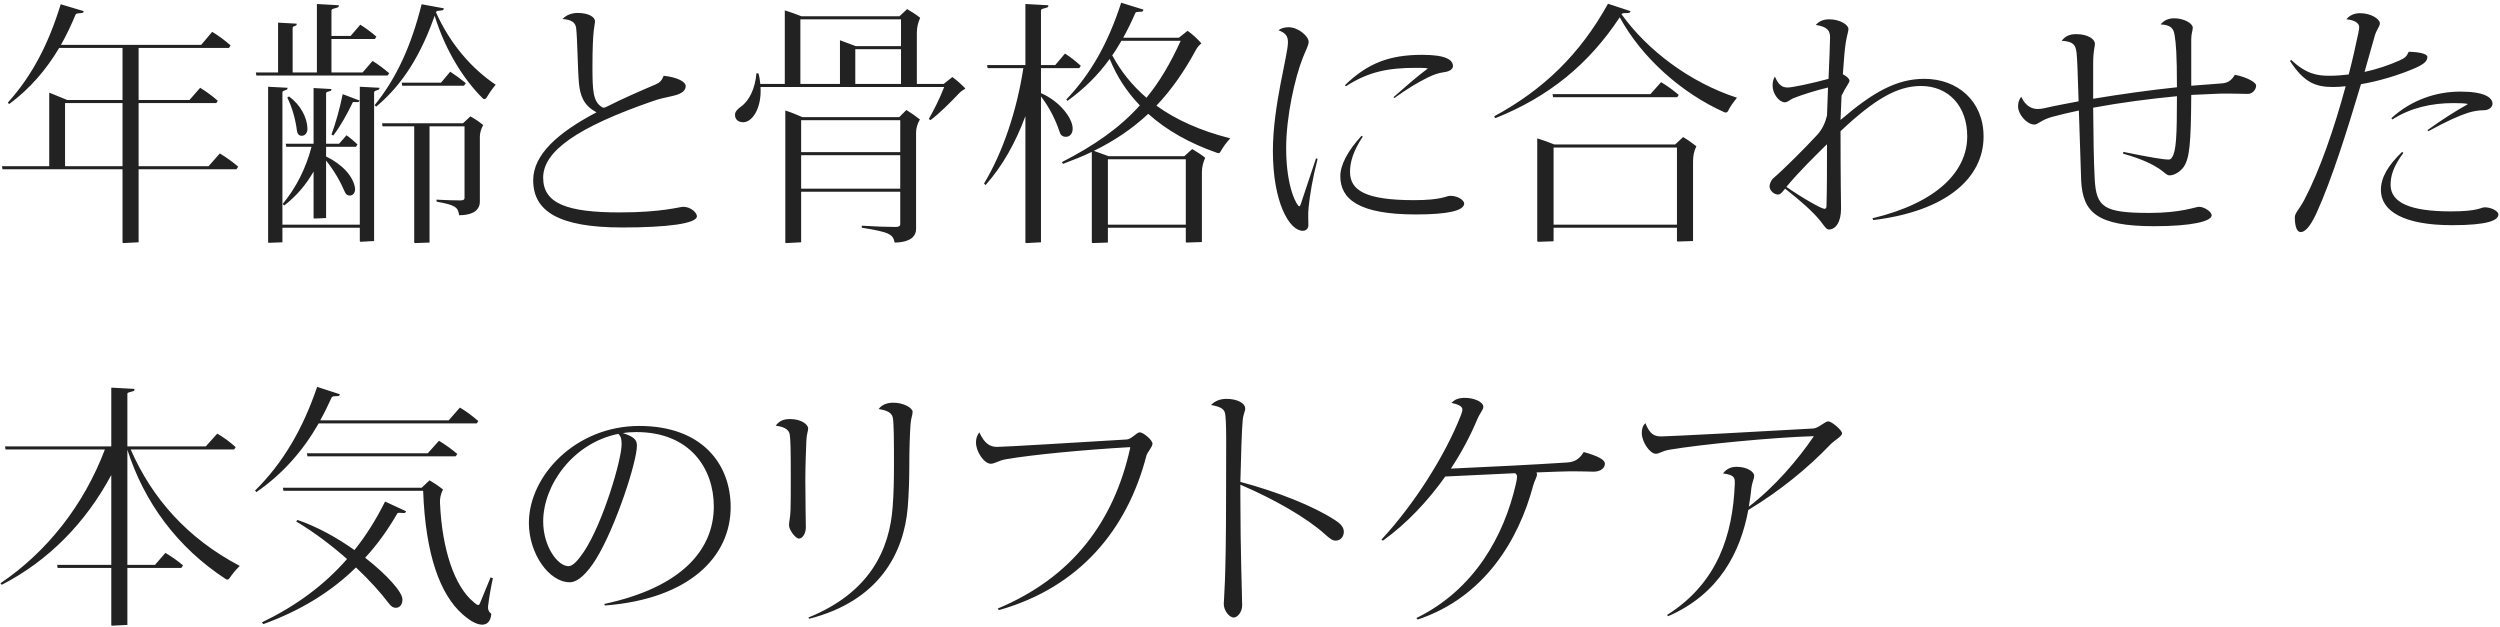 <svg width="646" height="162" viewBox="0 0 646 162" fill="none" xmlns="http://www.w3.org/2000/svg">
<path d="M61.558 43.074L61.096 43.734H35.818V62.61C34.498 62.676 32.386 62.808 31.924 62.808C31.726 62.808 31.66 62.742 31.66 62.544V43.734H0.64L0.508 42.942H12.718V23.934L17.404 25.848H31.66V12.384H15.292C11.926 18.06 7.702 22.944 2.356 26.904L2.026 26.508C8.23 19.644 12.52 11.46 15.688 1.098L21.628 2.88C21.562 3.21 21.496 3.276 21.232 3.342L20.044 3.474C19.78 3.54 19.648 3.54 19.516 3.804C18.394 6.51 17.14 9.15 15.754 11.592H51.988L54.826 8.226C56.608 9.282 58.126 10.47 59.578 11.724L59.182 12.384H35.818V25.848H48.952L51.724 22.68C53.308 23.67 54.958 24.858 56.278 26.046L55.882 26.64H35.818V42.942H53.902L56.806 39.642C58.522 40.698 60.106 41.82 61.558 43.074ZM16.81 42.942H31.66V26.64H16.81V42.942ZM77.992 35.088C77.266 35.088 76.87 34.626 76.738 33.834C76.342 30.798 75.55 27.894 74.23 25.188L74.692 24.924C77.728 27.168 79.312 30.336 79.444 33.108C79.51 34.362 78.784 35.088 77.992 35.088ZM92.908 25.98C92.842 26.244 92.644 26.376 92.446 26.376H91.522C91.324 26.376 91.192 26.31 91.126 26.508C89.74 29.346 88.09 32.448 86.11 35.022L85.648 34.758C86.836 31.59 87.826 27.894 88.552 24.33L92.908 25.98ZM91.984 37.926H84.262V40.434C88.618 42.546 91.258 45.648 91.72 48.486C91.918 49.806 91.192 50.532 90.4 50.532C89.74 50.532 89.344 50.202 89.08 49.542C87.958 46.902 86.374 44.13 84.262 41.49V56.34C83.14 56.406 81.49 56.472 81.226 56.472C81.094 56.472 81.028 56.406 81.028 56.274V44.328C79.114 47.694 76.606 50.664 73.438 53.106L73.042 52.71C76.474 48.552 79.048 43.536 80.5 37.926H73.966L73.834 37.134H81.028V22.746L85.648 23.01C85.648 23.34 85.516 23.472 85.252 23.538L84.592 23.736C84.328 23.802 84.262 24 84.262 24.198V37.134H87.628L89.542 34.956C90.73 35.814 91.39 36.408 92.38 37.332L91.984 37.926ZM100.564 18.918L100.168 19.512H66.244L66.112 18.72H71.854V5.85L76.672 6.114C76.672 6.444 76.606 6.576 76.342 6.642L75.88 6.84C75.682 6.906 75.616 7.038 75.616 7.236V18.72H81.886V1.032L87.562 1.362C87.562 1.692 87.43 1.89 87.166 1.956L86.044 2.286C85.714 2.418 85.648 2.55 85.648 2.814V9.282H90.598L93.106 6.378C94.558 7.302 96.01 8.358 97.264 9.48L96.868 10.074H85.648V18.72H93.7L96.274 15.75C97.792 16.674 99.244 17.796 100.564 18.918ZM97.726 23.208L97 23.472C96.736 23.604 96.67 23.736 96.67 23.934V62.28C95.482 62.346 93.634 62.478 93.238 62.478C93.106 62.478 92.974 62.412 92.974 62.214V58.848H72.976V62.61C71.788 62.676 69.874 62.742 69.544 62.742C69.412 62.742 69.28 62.742 69.28 62.544V22.416L74.296 22.68C74.296 23.01 74.23 23.142 73.966 23.208L73.306 23.472C73.042 23.604 72.976 23.736 72.976 23.934V58.056H92.974V22.416L98.056 22.68C98.056 23.01 97.99 23.142 97.726 23.208ZM112.642 3.144C116.272 11.328 121.948 17.796 128.086 21.888C127.162 22.944 126.172 24.462 125.71 25.254C125.446 25.65 125.05 25.716 124.786 25.452C119.77 20.502 115.084 13.044 112.312 4.068C108.946 13.638 104.392 21.558 97.198 27.564L96.802 27.168C102.544 20.106 106.306 11.658 108.946 1.098L114.688 2.154C114.622 2.55 114.49 2.616 114.226 2.682L113.038 2.814C112.84 2.88 112.774 2.946 112.642 3.144ZM120.364 21.492L119.902 22.152H103.93L103.798 21.36H113.962L116.338 18.522C117.922 19.578 118.912 20.304 120.364 21.492ZM119.638 31.854L121.552 30.072C122.74 30.732 123.928 31.524 124.852 32.316C124.258 33.372 123.994 34.494 123.994 35.352V52.182C123.994 52.974 123.73 53.7 123.07 54.36C122.212 55.152 120.694 55.614 118.648 55.614C118.318 53.502 117.658 52.974 112.84 52.116L112.774 51.588C114.952 51.72 117.46 51.786 118.912 51.786C119.704 51.786 120.034 51.588 120.034 51.192V32.646H110.992V62.676C109.738 62.742 107.758 62.808 107.296 62.808C107.098 62.808 107.032 62.742 107.032 62.544V32.646H98.848L98.716 31.854H119.638ZM176.521 53.436C178.501 53.436 180.085 54.954 180.085 55.878C180.085 57.792 172.297 58.782 160.813 58.782C144.313 58.782 137.779 54.558 137.779 46.572C137.779 39.972 144.115 34.296 154.147 29.016C150.847 27.3 149.923 24.792 149.593 21.492C149.263 17.664 149.197 9.678 148.867 7.17C148.669 5.916 147.811 5.058 145.369 4.926C146.227 3.936 147.679 3.342 149.263 3.342C151.969 3.342 153.751 4.332 153.751 5.52C153.751 6.444 153.091 7.236 153.091 17.136C153.091 23.34 153.223 26.178 155.467 27.63C155.599 27.762 155.797 27.828 155.995 27.828C156.259 27.828 156.457 27.696 156.787 27.564C160.813 25.518 165.367 23.538 169.393 21.822C170.515 21.36 170.977 20.832 171.505 19.578C175.135 19.974 177.181 21.162 177.181 22.218C177.181 23.208 176.521 24.198 173.815 24.792C171.967 25.188 170.185 25.584 168.733 26.112C149.065 32.91 140.353 39.114 140.353 45.912C140.353 52.644 146.623 54.888 160.153 54.888C171.043 54.888 175.663 53.436 176.521 53.436ZM232.359 30.27L234.207 28.422C235.395 29.148 236.715 30.072 237.705 30.864C237.045 31.986 236.715 33.174 236.715 34.23V59.112C236.715 59.904 236.517 60.63 235.857 61.29C234.999 62.148 233.283 62.676 231.171 62.676C230.775 60.564 229.851 59.97 222.723 58.848L222.657 58.32C225.693 58.518 229.389 58.65 231.369 58.65C232.293 58.65 232.623 58.386 232.623 57.924V49.542H207.015V62.61C205.695 62.676 203.649 62.808 203.187 62.808C202.989 62.808 202.923 62.742 202.923 62.544V28.554C204.243 28.95 205.959 29.676 207.345 30.27H232.359ZM232.623 31.062H207.015V39.312H232.623V31.062ZM207.015 48.75H232.623V40.104H207.015V48.75ZM246.087 19.908C247.275 20.766 248.463 21.822 249.453 22.878C248.991 23.208 248.265 23.604 247.803 24.132C245.493 26.574 242.787 29.28 240.411 31.062L240.015 30.732C241.269 28.488 242.787 25.584 243.975 22.482H196.521C196.851 27.96 194.409 31.59 192.033 31.59C190.713 31.59 189.921 30.798 189.921 29.676C189.921 28.884 190.515 28.224 191.439 27.564C193.617 26.046 195.135 22.878 195.465 18.918L195.993 18.984C196.257 19.908 196.389 20.832 196.455 21.69H202.791V2.682C204.243 3.144 205.629 3.606 207.081 4.2H232.425L234.405 2.352C235.461 2.946 236.781 3.804 237.771 4.596C237.243 5.85 236.913 6.972 236.913 8.49V21.69H243.843L246.087 19.908ZM221.007 12.714V21.69H232.821V12.714H221.007ZM206.817 4.992V21.69H217.047V10.404L221.139 11.922H232.821V4.992H206.817ZM277.173 33.108C277.239 34.494 276.447 35.352 275.457 35.352C274.599 35.352 274.071 34.956 273.807 34.098C272.751 30.93 271.167 27.762 268.989 24.924V62.61C267.735 62.676 265.689 62.808 265.227 62.808C265.029 62.808 264.963 62.742 264.963 62.544V30.006C262.455 36.804 259.023 42.942 254.667 47.826L254.271 47.43C259.155 39.312 262.719 28.686 264.435 17.598H255.195L255.063 16.806H264.963V1.032L270.903 1.362C270.903 1.758 270.771 1.89 270.507 1.956L269.385 2.286C269.055 2.418 268.989 2.55 268.989 2.814V16.806H272.685L275.193 13.836C276.645 14.76 278.031 15.882 279.285 17.004L278.889 17.598H268.989V24.066C274.005 26.244 277.107 30.6 277.173 33.108ZM298.821 27.3C303.837 30.93 310.107 33.768 317.895 35.748C316.839 36.936 316.113 37.86 315.387 39.18C315.189 39.576 314.925 39.642 314.529 39.51C307.335 37.002 301.395 33.636 296.709 29.412C292.683 33.174 288.063 36.342 282.651 38.982L286.479 40.368H306.015L308.061 38.52C309.117 39.114 310.437 39.972 311.427 40.764C310.899 41.952 310.569 43.14 310.569 44.592V62.544C309.249 62.61 307.137 62.676 306.675 62.676C306.477 62.676 306.411 62.61 306.411 62.412V58.848H286.281V62.676C284.961 62.742 282.585 62.808 282.387 62.808C282.189 62.808 282.123 62.742 282.123 62.544V39.246C279.813 40.368 277.305 41.358 274.665 42.348L274.401 41.886C282.783 37.596 289.317 33.042 294.531 27.234C291.099 23.67 288.525 19.644 286.743 15.222C283.773 19.38 280.143 22.944 275.853 26.046L275.523 25.716C281.925 19.05 286.413 10.932 289.713 0.702L295.455 2.484C295.389 2.814 295.323 2.946 295.059 3.012L293.871 3.078C293.607 3.144 293.475 3.144 293.343 3.408C292.419 5.586 291.363 7.698 290.241 9.744H304.629L306.873 7.962C308.193 8.886 309.381 10.008 310.437 11.196C309.909 11.658 309.447 12.12 309.051 12.846C306.015 18.456 302.715 23.208 298.821 27.3ZM306.411 41.16H286.281V58.056H306.411V41.16ZM287.403 14.298C289.647 18.456 292.551 22.086 296.247 25.254C299.679 21.096 302.517 16.212 305.091 10.536H289.779C289.053 11.79 288.261 13.11 287.403 14.298ZM336.107 52.776L340.067 40.896L340.463 41.094C339.143 46.176 338.483 50.334 338.153 53.502C337.955 55.416 338.087 56.67 338.087 58.188C338.087 59.046 337.493 59.64 336.635 59.64C333.203 59.64 328.913 52.38 328.913 38.982C328.913 27.366 332.807 14.232 332.807 10.932C332.807 9.48 332.345 8.556 330.365 7.83C331.091 7.236 332.015 7.038 333.005 7.038C335.447 7.038 338.153 9.348 338.153 10.8C338.153 11.724 337.361 13.11 336.635 14.958C334.589 20.172 332.345 30.072 332.345 38.322C332.345 48.75 335.249 53.304 335.711 53.304C335.843 53.304 335.975 53.172 336.107 52.776ZM365.939 17.532C358.811 17.532 353.729 18.456 347.789 22.284L347.525 22.02C353.333 16.41 358.877 14.166 367.523 14.166C373.793 14.166 375.443 15.552 375.443 17.07C375.443 17.73 374.783 18.456 373.133 18.654C371.747 18.852 370.493 19.248 368.909 20.04C366.401 21.294 363.695 22.878 360.329 25.32L360.065 25.122C363.827 21.822 366.071 19.842 368.909 17.73V17.664C368.117 17.532 366.929 17.532 365.939 17.532ZM374.717 50.598C376.895 50.598 378.347 51.852 378.347 52.578C378.347 54.426 374.189 55.416 365.873 55.416C351.089 55.416 346.337 51.456 346.337 45.516C346.337 42.612 348.251 38.982 351.815 35.088L352.145 35.286C349.703 38.982 348.845 41.82 348.845 44.394C348.845 49.212 352.871 51.72 365.411 51.72C372.605 51.72 373.727 50.598 374.717 50.598ZM432.863 37.332L434.909 35.418C435.965 36.012 437.351 37.002 438.341 37.794C437.747 39.048 437.483 40.17 437.483 41.754V62.28C436.163 62.346 434.051 62.412 433.589 62.412C433.391 62.412 433.325 62.346 433.325 62.148V58.848H401.447V62.346C400.127 62.412 397.751 62.478 397.553 62.478C397.355 62.478 397.223 62.412 397.223 62.214V35.748C398.741 36.21 400.127 36.738 401.645 37.332H432.863ZM401.447 58.056H433.325V38.124H401.447V58.056ZM419.003 3.672C425.603 12.912 436.625 21.294 448.835 25.254C447.845 26.508 447.053 27.564 446.525 28.686C446.327 29.082 445.931 29.148 445.601 29.016C434.513 24.066 424.217 14.892 418.541 4.464C410.621 16.476 400.325 24.99 386.399 30.534L386.069 30.072C398.873 23.142 408.311 13.968 415.505 0.966L421.313 2.88C421.247 3.21 421.049 3.342 420.785 3.342L419.597 3.408C419.333 3.474 419.201 3.408 419.003 3.672ZM433.787 24.528L433.391 25.122H401.315L401.183 24.33H426.461L429.233 21.228C430.883 22.218 432.401 23.34 433.787 24.528ZM497.243 20.37C505.823 20.37 512.555 26.112 512.555 35.286C512.555 46.176 502.655 54.624 484.043 56.868L483.845 56.406C500.609 52.38 508.331 44.262 508.331 35.22C508.331 27.432 503.513 22.218 496.385 22.218C490.313 22.218 484.505 25.518 475.595 33.9C475.595 47.232 475.727 51.984 475.727 53.898C475.727 57.594 474.209 59.31 472.559 59.31C471.899 59.31 471.239 58.188 470.315 57C468.401 54.69 465.563 52.116 461.273 48.75L460.613 49.542C460.151 50.07 459.821 50.268 459.425 50.268C458.435 50.268 457.247 49.278 457.247 48.09C457.247 47.628 457.643 46.572 458.171 46.11C461.009 43.668 466.421 38.256 469.589 34.824C470.909 33.372 471.635 31.722 472.097 29.874L472.361 22.614C469.325 23.34 465.893 24.396 463.385 25.386C462.593 25.716 461.933 26.442 461.207 26.442C459.755 26.442 458.039 24.264 458.039 22.152C458.039 21.294 458.171 20.568 458.633 19.776C459.623 22.152 460.679 22.614 461.999 22.614C463.055 22.614 468.467 21.492 472.493 20.37C472.691 15.552 472.889 10.998 472.889 9.612C472.889 7.962 472.229 6.906 469.193 6.444C470.117 5.454 471.107 4.992 472.691 4.992C475.397 4.992 477.641 6.378 477.641 7.5C477.641 8.094 477.311 8.886 476.981 10.8C476.717 12.186 476.453 15.42 476.189 19.182C477.047 19.644 477.905 20.304 477.905 20.832C477.905 21.426 476.849 22.614 475.991 24.462L475.859 24.726L475.595 30.996C483.911 23.868 490.049 20.37 497.243 20.37ZM471.965 53.238C472.097 49.08 472.097 42.48 472.097 37.266C468.863 40.434 464.837 44.394 461.603 48.288C465.761 51.192 470.711 53.964 471.437 53.964C471.767 53.964 471.965 53.766 471.965 53.238ZM577.505 19.314C580.937 20.04 582.983 21.36 582.983 22.086C582.983 23.274 581.927 24.264 580.871 24.264C578.957 24.264 576.647 24.132 573.545 24.198L566.219 24.528C566.153 37.332 565.757 40.83 564.305 43.074C563.513 44.262 561.929 45.318 560.609 45.318C559.883 45.318 559.355 44.592 558.035 43.668C556.451 42.612 553.811 41.16 548.597 39.708L548.663 39.246C555.461 40.632 558.959 41.226 560.345 41.226C560.807 41.226 561.005 41.094 561.269 40.632C562.325 39.048 562.523 35.22 562.523 24.858C555.659 25.518 547.937 26.508 540.875 27.828C540.941 34.89 541.007 41.688 541.271 46.242C541.667 53.568 543.581 55.02 555.461 55.02C563.645 55.02 567.341 53.436 568.199 53.436C569.717 53.436 571.499 54.822 571.499 55.614C571.499 57.198 566.351 58.452 556.649 58.452C541.865 58.452 538.169 54.888 537.773 46.638L537.179 28.554C534.737 29.082 532.427 29.61 530.249 30.204C527.411 30.996 526.619 32.184 525.695 32.184C523.715 32.184 521.471 29.544 521.471 27.498C521.471 26.574 521.669 25.848 522.263 24.99C523.715 27.96 525.695 28.554 528.269 27.96C531.041 27.3 534.077 26.772 537.113 26.178C536.915 20.37 536.783 15.222 536.585 13.638C536.321 11.592 535.793 10.734 532.757 10.536C533.615 9.348 534.803 8.82 536.453 8.82C539.687 8.82 541.337 10.206 541.337 11.328C541.337 12.054 540.875 12.912 540.875 16.542V25.518C548.069 24.33 555.593 23.274 562.523 22.548C562.523 13.968 562.259 11.13 561.929 9.15C561.665 7.434 561.071 6.444 558.299 6.312C559.157 5.256 560.345 4.728 561.797 4.728C564.371 4.728 566.615 6.048 566.615 7.17C566.615 7.83 566.219 8.688 566.219 10.074V22.152L574.007 21.558C575.789 21.426 576.581 20.766 577.505 19.314ZM618.194 30.864L617.93 30.534C623.144 25.782 629.546 23.67 635.75 23.67C641.822 23.67 644.066 25.122 644.066 26.838C644.066 27.564 643.274 28.488 641.756 28.488C640.634 28.488 639.248 28.686 637.73 29.148C635.618 29.808 632.054 31.392 627.5 33.9L627.236 33.636C630.998 30.93 634.628 28.62 637.598 26.97V26.838C636.872 26.706 635.816 26.64 633.968 26.64C628.358 26.64 622.946 27.828 618.194 30.864ZM623.276 17.928C619.448 19.512 614.696 20.964 610.076 21.756C606.446 33.966 602.42 46.638 598.658 54.888C596.942 58.716 595.556 59.97 594.5 59.97C593.576 59.97 592.982 58.65 592.982 56.142C592.982 55.086 594.104 54.096 595.424 51.654C599.45 43.998 603.212 33.042 606.116 22.284C604.994 22.416 603.938 22.482 602.882 22.482C598.262 22.482 595.358 21.294 591.728 15.75L592.058 15.486C595.886 19.116 598.79 19.578 601.892 19.578C603.542 19.578 605.258 19.446 606.908 19.248C607.898 15.486 608.69 11.856 609.416 8.424C609.548 7.764 609.614 7.302 609.614 6.972C609.614 6.18 608.756 5.19 606.314 4.992C607.04 4.002 608.36 3.408 609.812 3.408C612.716 3.408 614.96 4.926 614.96 6.048C614.96 6.84 614.036 7.698 613.574 9.48L611 18.588C614.3 17.862 617.402 16.806 620.042 15.618C621.494 14.958 621.89 14.562 622.418 13.374C625.388 13.44 627.236 13.968 627.236 14.694C627.236 15.816 626.378 16.674 623.276 17.928ZM642.02 53.568C643.802 53.568 645.584 54.558 645.584 55.416C645.584 56.934 642.878 58.188 633.638 58.188C621.098 58.188 615.224 54.558 615.224 49.08C615.224 45.912 617.006 42.81 620.702 39.246L621.032 39.51C618.392 43.074 617.732 45.45 617.732 47.76C617.732 52.38 622.814 54.624 633.308 54.624C640.436 54.624 641.096 53.568 642.02 53.568ZM33.772 116.136C39.25 128.676 48.292 139.038 61.954 146.232C60.898 147.288 60.106 148.212 59.314 149.4C59.05 149.796 58.72 149.862 58.39 149.664C45.718 141.414 37.204 129.666 32.914 116.202V145.968H40.042L42.748 142.866C44.398 143.856 45.916 144.912 47.302 146.1L46.84 146.76H32.914V161.478C31.594 161.544 29.482 161.676 29.02 161.676C28.822 161.676 28.756 161.61 28.756 161.412V146.76H14.896L14.764 145.968H28.756V122.736C22.156 135.078 12.52 144.912 0.442 151.116L0.112 150.72C12.124 142.602 21.628 130.59 27.106 116.136H1.432L1.3 115.344H28.756V100.164L34.762 100.494C34.762 100.89 34.63 101.022 34.366 101.088L33.244 101.418C32.914 101.55 32.914 101.616 32.914 101.88V115.344H53.176L56.146 112.044C57.928 113.1 59.446 114.222 60.898 115.542L60.502 116.136H33.772ZM79.312 117.126H110.53L113.434 113.892C115.15 114.948 116.734 116.07 118.186 117.324L117.724 117.918H79.444L79.312 117.126ZM82.348 109.404C78.256 116.532 73.042 122.472 66.244 127.158L65.914 126.762C73.108 119.634 78.19 110.988 81.952 99.966L87.826 101.88C87.76 102.21 87.628 102.276 87.364 102.342L86.176 102.408C85.912 102.474 85.78 102.54 85.648 102.804C84.724 104.85 83.8 106.764 82.744 108.612H115.942L118.846 105.312C120.628 106.368 122.146 107.556 123.598 108.81L123.202 109.404H82.348ZM126.106 156.726C126.04 157.518 126.304 158.112 126.964 158.64C126.766 160.554 125.908 161.412 124.588 161.412C123.268 161.412 121.618 160.554 119.572 158.772C113.764 153.69 109.936 143.394 109.342 126.828H73.24L73.108 126.036H108.946L110.992 124.122C112.246 124.848 113.5 125.706 114.49 126.498C113.83 127.686 113.632 128.94 113.698 129.996C114.226 142.008 117.46 151.512 122.344 155.538C123.004 156.132 123.334 156.33 123.598 156.33C123.796 156.33 123.862 156.198 123.994 155.934L126.766 149.202L127.36 149.4C126.832 151.842 126.37 154.482 126.106 156.726ZM91.588 142.14C94.558 138.444 97.198 134.22 99.508 129.6L104.92 132.108C104.788 132.438 104.656 132.57 104.392 132.57L103.204 132.504C102.94 132.504 102.742 132.504 102.61 132.768C100.168 136.992 97.462 140.754 94.36 144.12C100.102 148.608 103.996 153.03 103.996 154.878C103.996 156.264 103.27 157.056 102.28 157.056C101.554 157.056 101.092 156.726 100.432 155.868C98.452 153.228 95.548 149.994 91.984 146.628C85.516 152.964 77.662 157.782 68.026 161.28L67.696 160.818C76.54 156.528 83.734 151.248 89.674 144.45C85.78 141.018 81.292 137.586 76.54 134.748L76.87 134.352C82.084 136.134 87.232 139.038 91.588 142.14ZM165.176 110.064C181.346 110.064 188.804 119.832 188.804 131.052C188.804 143.592 178.442 154.746 156.332 156.462L156.134 156.066C176.132 151.776 184.448 142.074 184.448 130.854C184.448 121.086 178.31 111.648 164.45 111.648C163.262 111.648 162.074 111.714 160.952 111.912C163.79 112.836 164.582 113.628 164.582 115.146C164.582 119.37 159.038 136.332 154.022 144.45C151.646 148.278 149.27 150.456 147.224 150.456C141.878 150.456 136.664 143.064 136.664 135.144C136.664 122.868 148.808 110.064 165.176 110.064ZM160.622 114.882C160.622 113.628 160.556 112.836 159.764 112.11C148.016 114.486 140.36 125.376 140.36 134.748C140.36 141.216 144.122 146.298 146.894 146.298C148.016 146.298 149.27 144.912 150.854 142.602C155.87 135.078 160.622 118.71 160.622 114.882ZM204.139 108.282C207.043 108.282 208.825 109.668 208.825 110.724C208.825 111.45 208.429 112.11 208.363 113.892C208.297 115.74 208.099 120.228 208.099 123.924C208.099 129.798 208.231 134.748 208.231 136.266C208.231 137.85 207.373 139.17 206.449 139.17C205.591 139.17 203.875 136.992 203.875 135.672C203.875 134.88 204.205 133.758 204.271 131.844C204.337 130.062 204.337 127.422 204.337 123.528C204.337 116.004 204.271 113.628 204.073 112.308C203.941 111.384 203.215 110.328 200.443 109.998C201.367 108.744 202.489 108.282 204.139 108.282ZM230.869 104.058C233.443 104.058 235.819 105.378 235.819 106.434C235.819 107.292 235.423 107.886 235.291 109.536C235.093 112.242 234.961 116.268 234.961 120.624C234.961 124.254 234.829 127.62 234.565 131.052C233.575 142.932 227.173 155.274 209.089 159.894L208.891 159.564C224.863 153.096 229.879 141.942 230.671 130.92C230.935 127.554 231.001 123.792 231.001 120.558C231.001 113.892 231.001 109.14 230.671 107.82C230.407 106.764 229.417 106.038 227.041 105.708C227.899 104.52 229.285 104.058 230.869 104.058ZM294.503 111.714C295.493 111.714 297.803 113.76 297.803 114.618C297.803 115.542 296.483 116.796 296.219 117.786C291.335 136.662 279.125 151.71 258.137 157.65L257.807 157.254C277.079 149.202 287.837 134.814 292.061 115.674L291.929 115.542C280.511 116.202 266.783 117.456 259.721 118.71C258.203 118.974 257.015 119.832 256.025 119.832C254.309 119.832 252.197 116.73 252.197 114.354C252.197 113.364 252.395 112.638 253.055 111.714C254.441 114.684 255.827 115.476 257.675 115.476C259.787 115.476 279.983 114.222 291.137 113.562C292.391 113.496 293.711 111.714 294.503 111.714ZM344.998 134.418C346.582 135.408 347.242 136.398 347.242 137.388C347.242 138.708 346.384 139.698 345.13 139.698C344.338 139.698 343.678 139.236 342.292 137.982C337.738 133.89 329.488 129.072 320.512 125.244V128.544C320.512 142.404 320.974 154.284 320.974 156.462C320.974 158.112 319.786 159.564 318.796 159.564C317.608 159.564 316.222 157.716 316.222 156.066C316.222 154.812 316.816 150.852 316.816 127.95C316.816 115.872 317.014 108.282 316.486 106.566C316.156 105.576 315.166 105.048 312.922 104.652C314.044 103.53 315.364 103.068 316.948 103.068C319.72 103.068 321.766 104.19 321.766 105.576C321.766 106.302 321.238 107.028 321.106 108.678C320.908 110.46 320.644 118.248 320.512 124.518C330.148 127.092 339.454 130.788 344.998 134.418ZM409.232 116.796C413.192 117.918 414.71 118.842 414.71 119.832C414.71 120.888 413.654 121.878 411.806 121.878C410.684 121.878 406.79 121.68 402.302 121.878L397.022 122.076C397.154 122.274 397.154 122.406 397.154 122.604C397.154 123.33 396.494 124.188 396.164 125.508C392.402 139.566 383.558 154.35 366.332 160.092L366.002 159.696C381.116 152.304 388.64 138.312 391.676 125.178C391.874 124.32 392.006 123.594 392.006 123.198C392.006 122.802 391.874 122.538 391.478 122.274L373.46 123.132C368.972 129.468 363.428 135.342 357.356 139.698L356.96 139.434C365.474 130.26 373.46 117.654 377.552 107.16C377.816 106.434 377.882 106.104 377.882 105.84C377.882 105.246 377.42 104.586 375.044 104.124C375.902 103.2 376.958 102.804 378.542 102.804C380.918 102.804 383.294 103.86 383.294 105.114C383.294 105.906 382.436 106.632 381.644 108.546C379.862 112.77 377.618 116.994 374.912 121.086C384.02 120.69 396.956 120.03 405.008 119.502C406.79 119.37 408.11 118.71 409.232 116.796ZM472.42 108.876C473.278 108.876 475.984 111.12 475.984 111.978C475.984 112.77 473.938 113.826 472.948 114.882C467.272 120.822 460.078 126.762 451.762 131.778C449.716 142.734 444.238 153.492 431.038 159.234L430.774 158.904C443.974 150.588 447.736 137.982 448.264 125.178V124.452C448.264 123.396 447.934 122.67 445.228 122.34C446.152 121.086 447.406 120.624 448.726 120.624C451.498 120.624 453.28 121.944 453.28 122.934C453.28 123.726 452.686 124.848 452.554 126.102C452.422 127.686 452.158 129.27 451.894 130.92C458.626 125.772 464.632 118.71 468.658 112.77L468.592 112.704C458.098 113.034 439.552 114.816 431.434 116.202C429.454 116.532 428.728 117.258 427.87 117.258C426.352 117.258 424.24 114.222 424.24 111.912C424.24 110.856 424.438 110.064 425.164 109.338C426.352 112.308 427.54 112.77 429.322 112.77C431.17 112.77 457.438 111.384 468.526 110.724C469.912 110.658 471.562 108.876 472.42 108.876Z" fill="#222222"/>
</svg>

